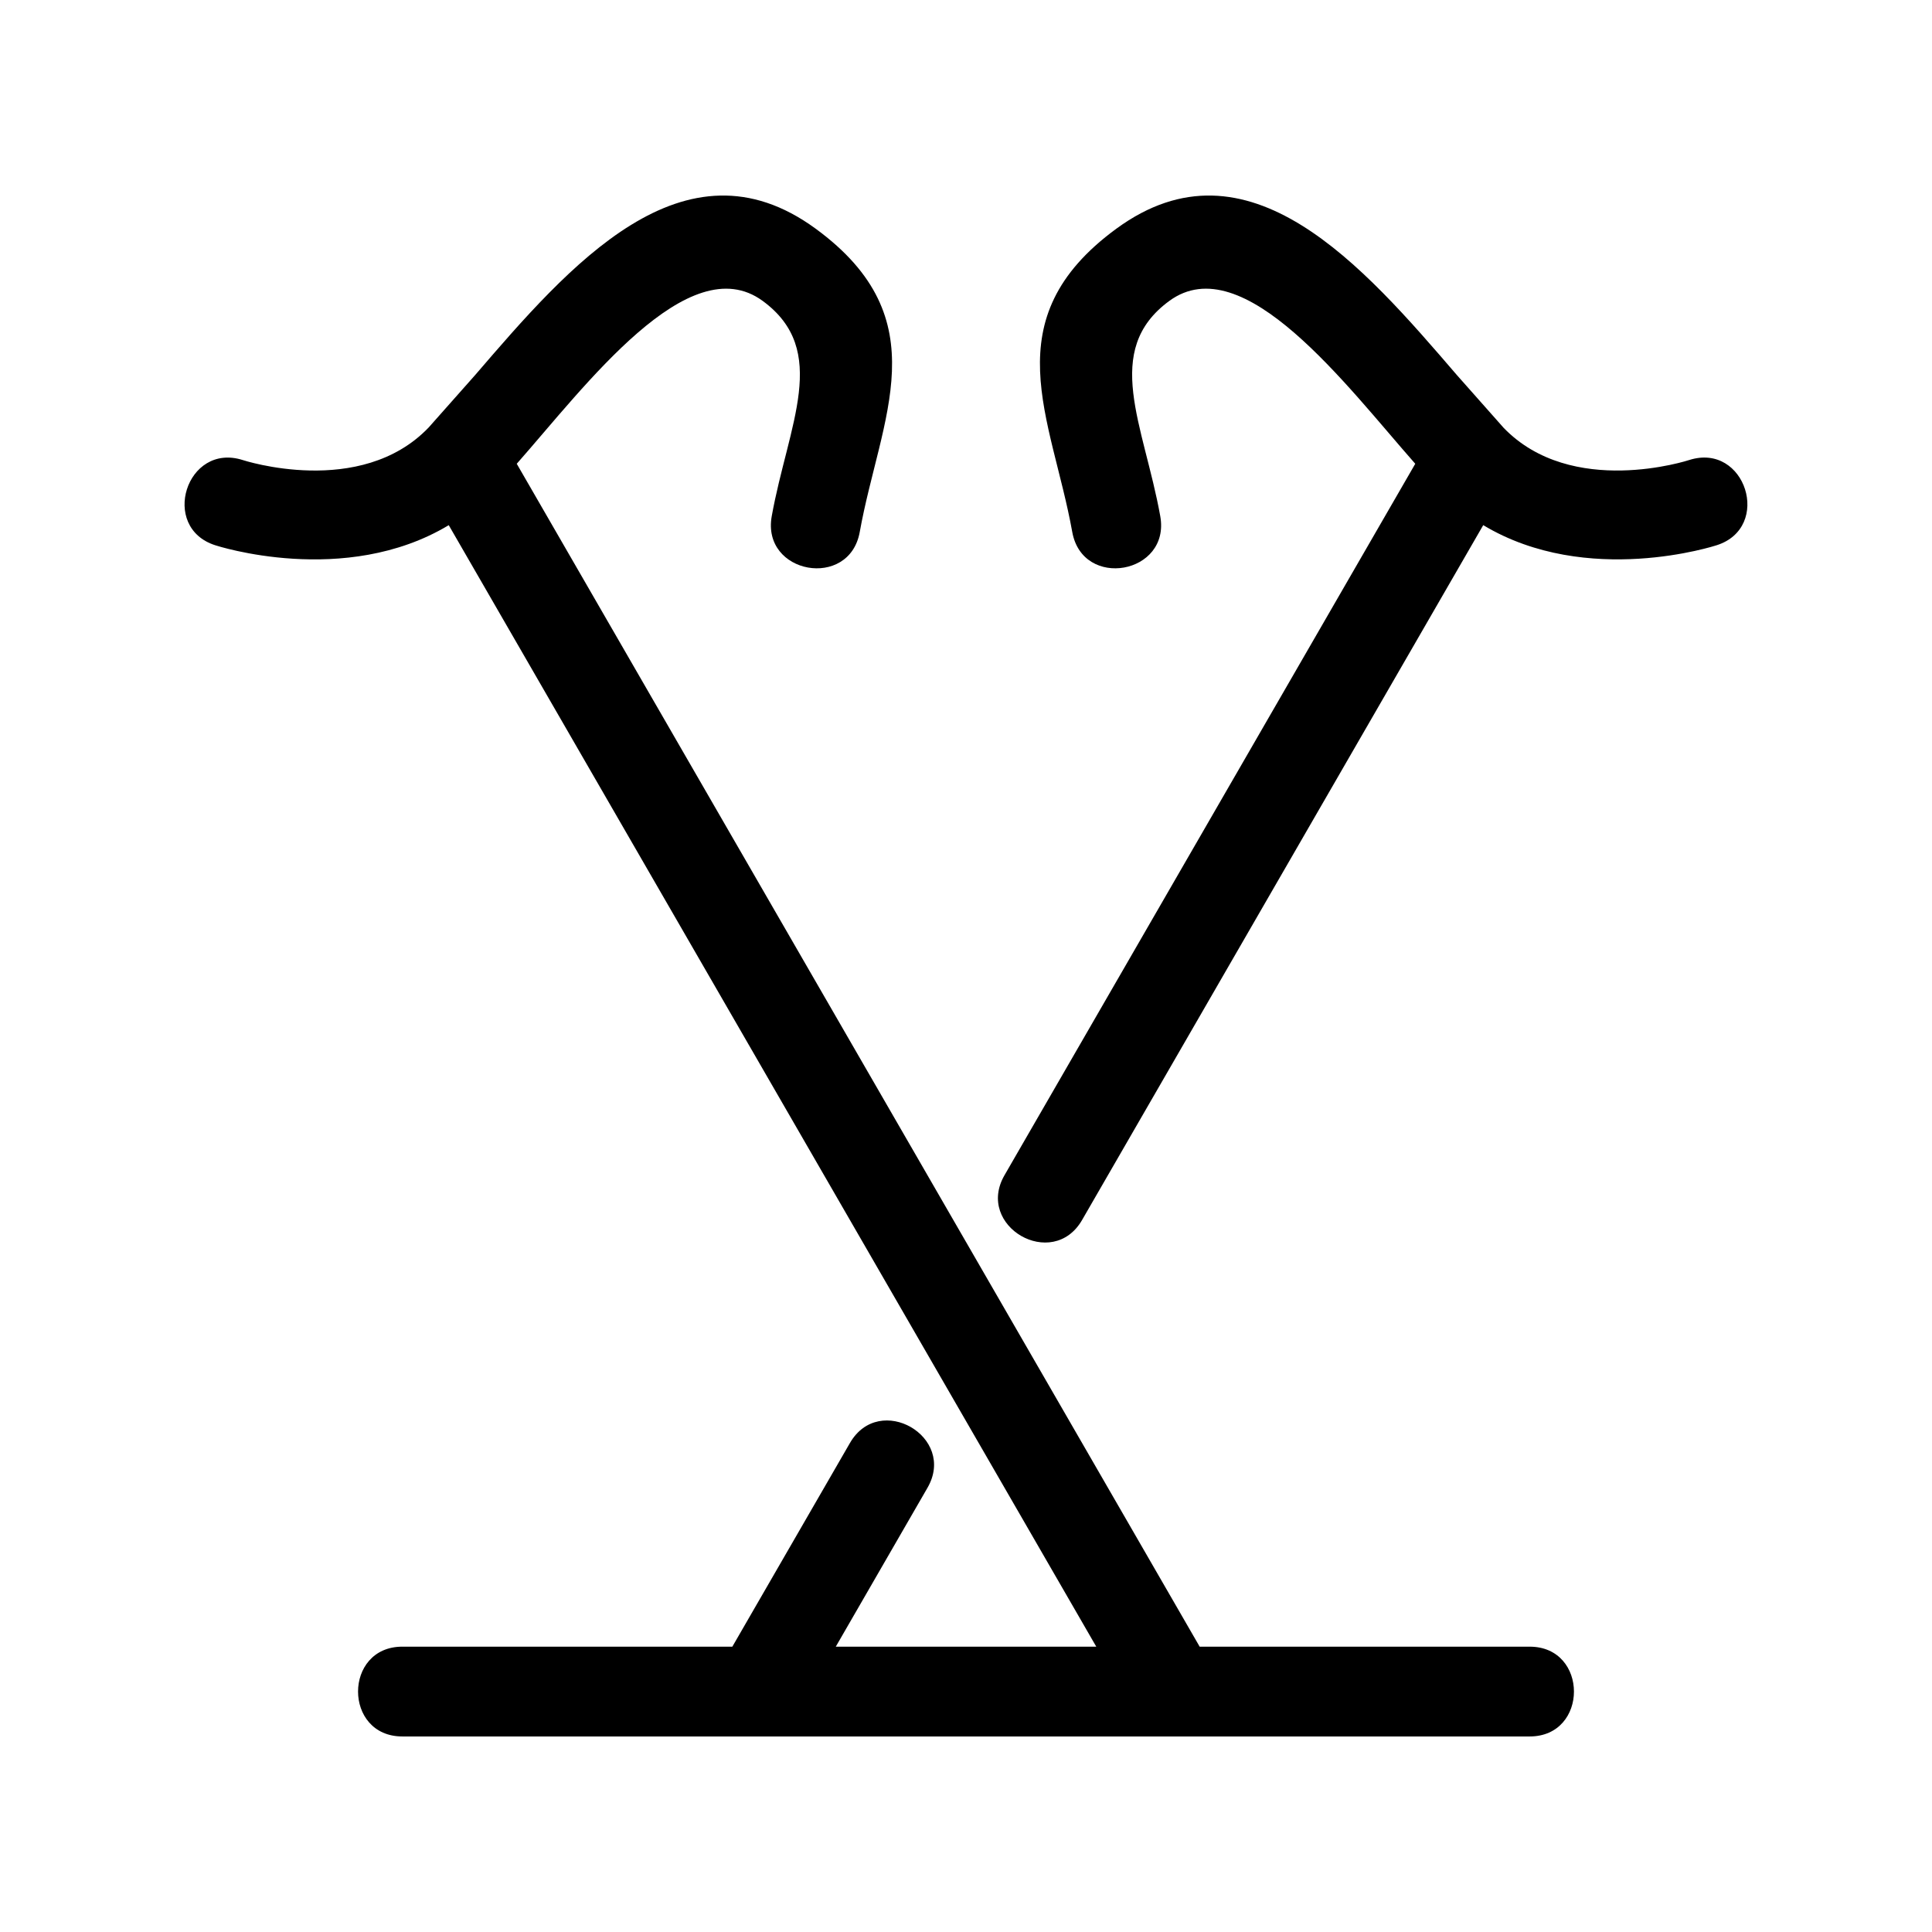 <?xml version="1.0" encoding="UTF-8"?>
<!-- Uploaded to: SVG Repo, www.svgrepo.com, Generator: SVG Repo Mixer Tools -->
<svg fill="#000000" width="800px" height="800px" version="1.1" viewBox="144 144 512 512" xmlns="http://www.w3.org/2000/svg">
 <path d="m542.42 257.31-12.34-13.926c-24.777-28.812-55.324-64.332-90.223-38.785-32.871 24.059-17.156 50.031-11.699 80.375 2.762 15.363 26.086 11.164 23.324-4.184-4.344-24.176-15.547-43.902 2.402-57.047 19.633-14.371 46.973 22.535 65.176 43.16l-108.85 188.53c-7.832 13.539 12.723 25.41 20.543 11.895l106.32-184.16c27.574 16.586 61.727 5.367 61.844 5.332 14.828-4.707 7.676-27.344-7.254-22.59-0.09 0.031-31.168 10.23-49.254-8.605zm6.949 346.87c15.66 0 15.66-23.797 0-23.797h-87.445l-180.98-313.48c18.195-20.625 45.539-57.531 65.172-43.16 17.957 13.145 6.754 32.871 2.402 57.047-2.754 15.348 20.566 19.547 23.324 4.184 5.457-30.344 21.18-56.316-11.691-80.375-34.898-25.547-65.449 9.973-90.223 38.785l-12.348 13.926c-18.082 18.832-49.164 8.633-49.254 8.605-14.93-4.754-22.082 17.883-7.254 22.59 0.117 0.035 34.27 11.254 61.852-5.332l171.6 297.21h-69.031l24.297-42.094c7.832-13.539-12.723-25.41-20.535-11.895l-31.176 53.988h-87.445c-15.66 0-15.66 23.797 0 23.797z"/>
</svg>